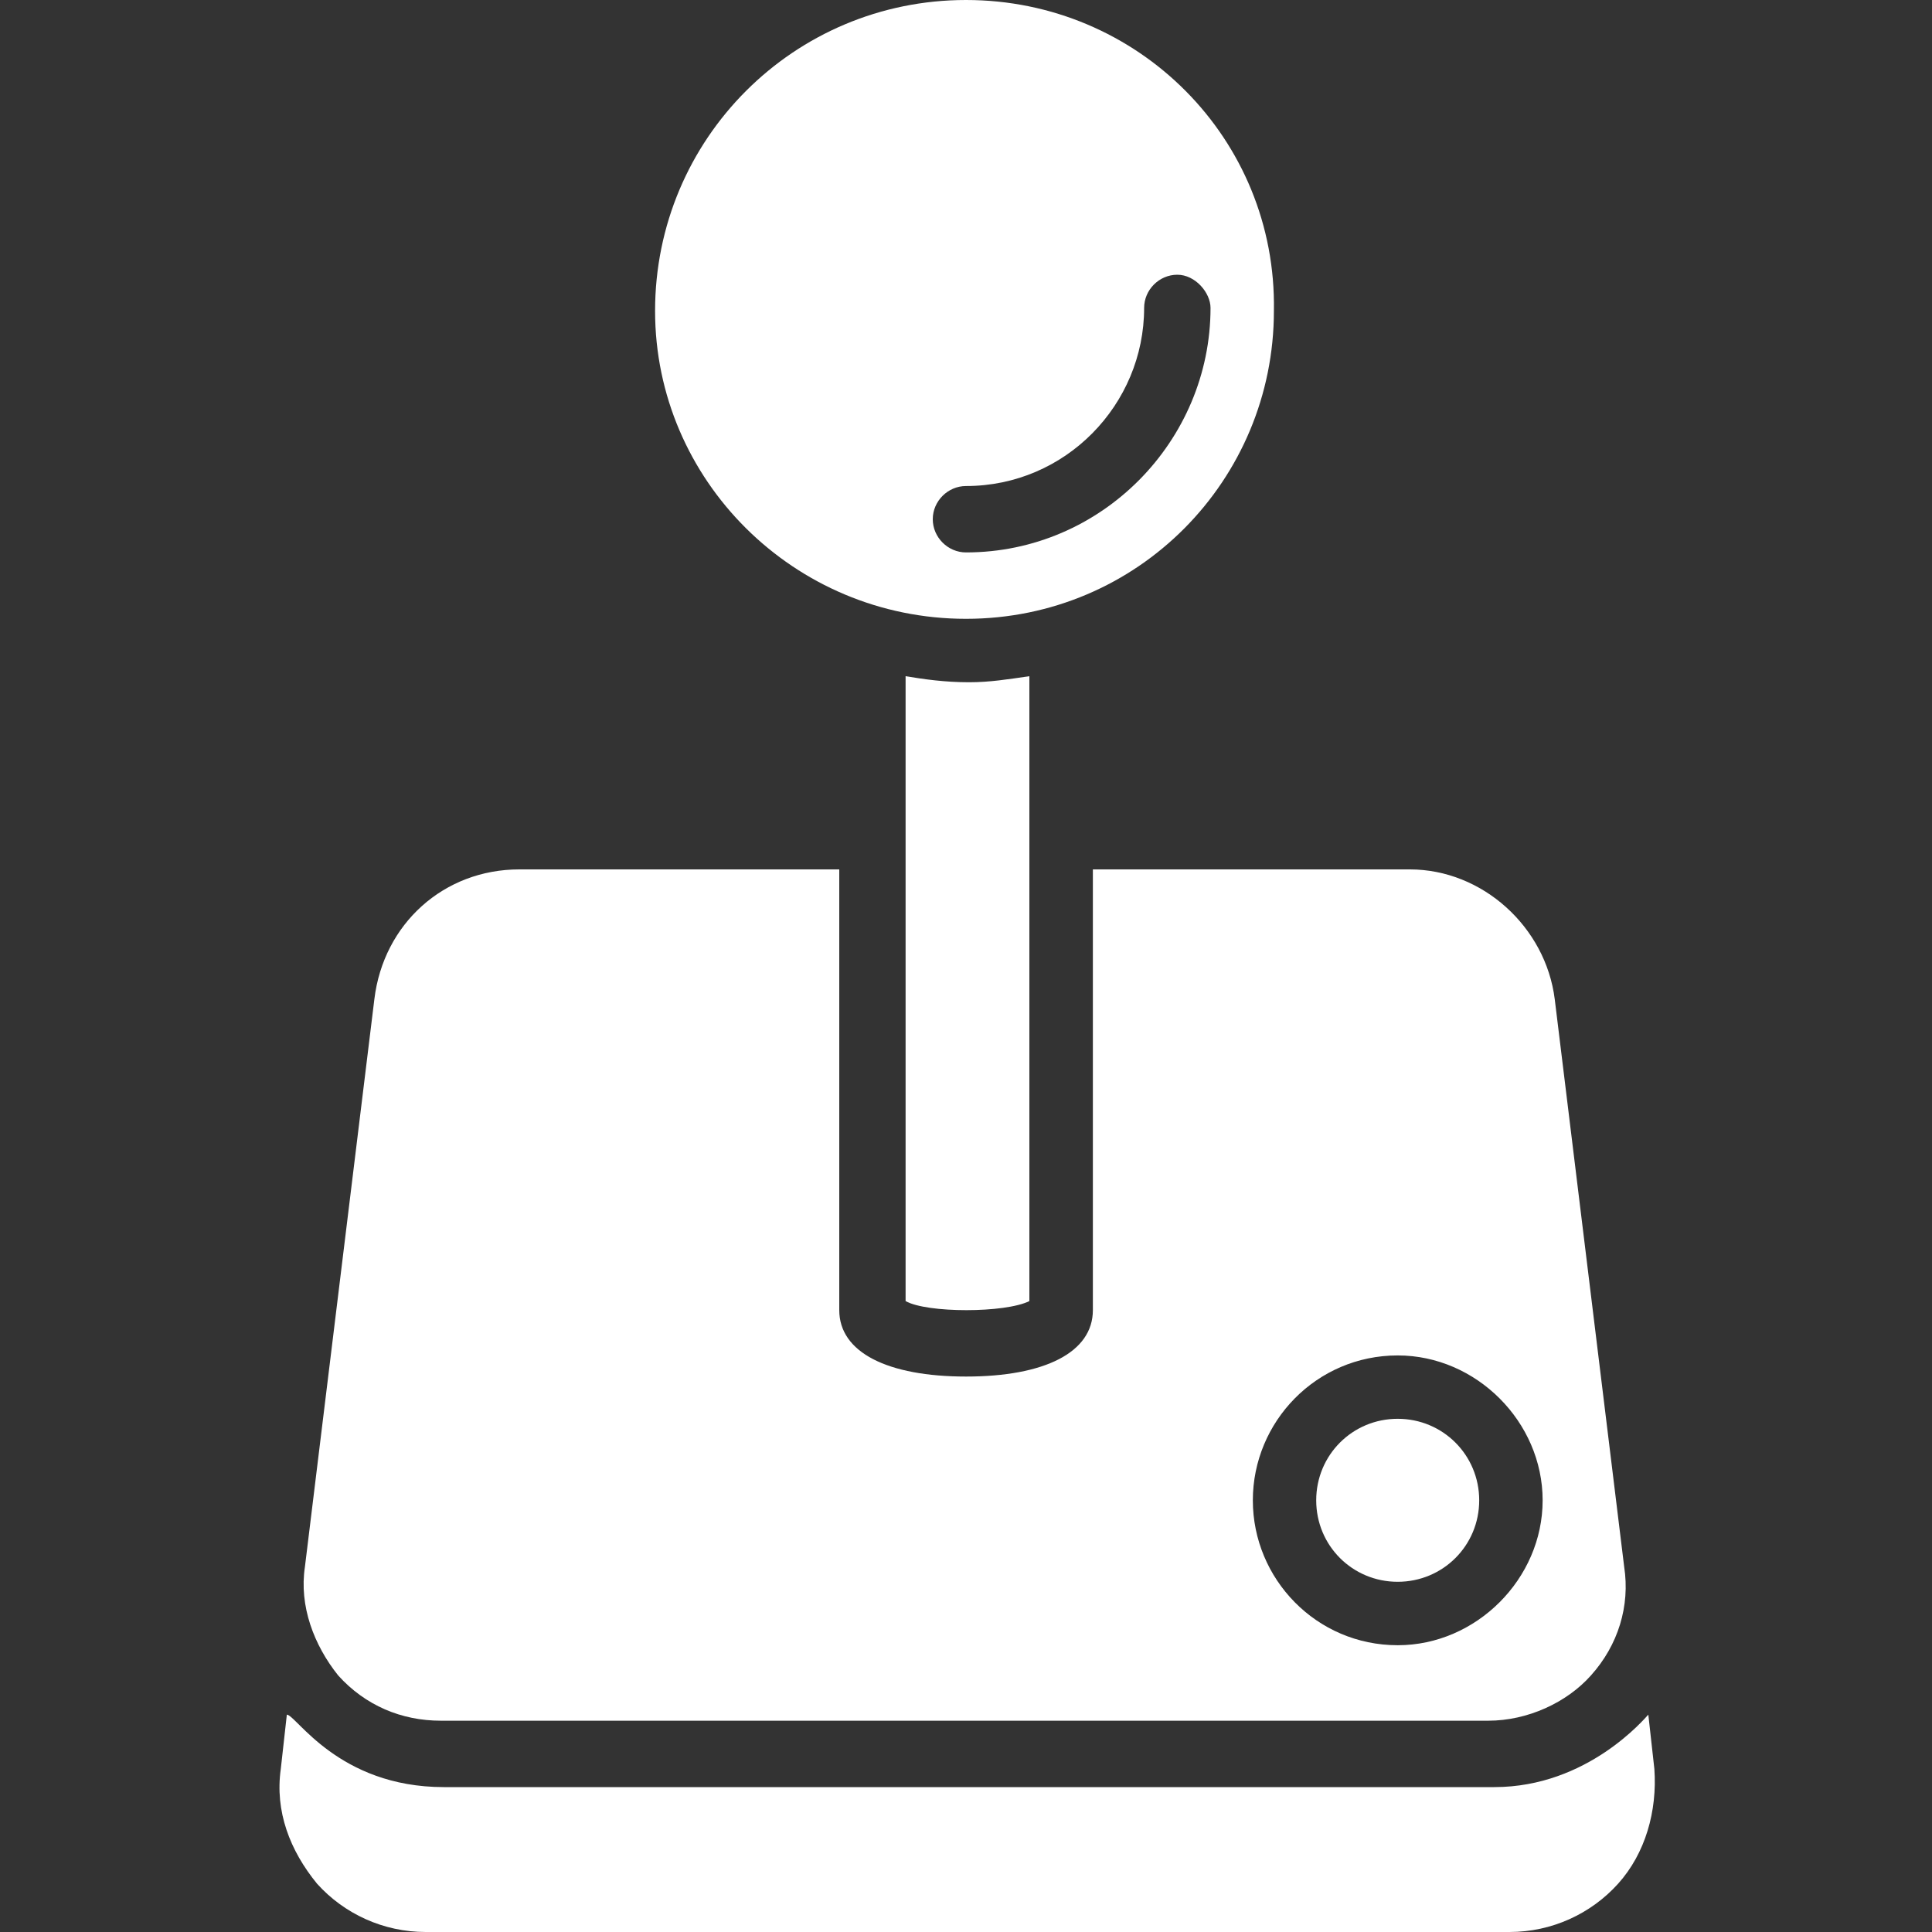 <svg width="30" height="30" viewBox="0 0 30 30" fill="none" xmlns="http://www.w3.org/2000/svg">
<rect x="0" y="0" width="30" height="30" fill="#333333" stroke="none"/>
<g clip-path="url(#clip0_46_3137)">
<path d="M8.063 13.5C6.892 13.5 5.954 14.344 5.813 15.516L4.735 24.328C4.642 24.938 4.876 25.547 5.251 26.016C5.673 26.484 6.235 26.719 6.845 26.719H23.11C23.72 26.719 24.329 26.438 24.704 26.016C25.126 25.547 25.314 24.938 25.22 24.328L24.142 15.516C24.001 14.391 23.017 13.5 21.892 13.5H16.97V20.344C16.97 21 16.22 21.375 15.001 21.375C13.782 21.375 13.032 21 13.032 20.344V13.5H8.063ZM21.704 21.047C22.923 21.047 23.954 22.078 23.954 23.297C23.954 24.516 22.923 25.547 21.704 25.547C20.439 25.547 19.454 24.516 19.454 23.297C19.454 22.078 20.439 21.047 21.704 21.047Z" fill="white"/>
<path d="M15 0C12.328 0 10.172 2.156 10.172 4.828C10.172 7.453 12.328 9.609 15 9.609C17.672 9.609 19.781 7.453 19.781 4.828C19.828 2.156 17.672 0 15 0ZM18.797 4.781C18.797 6.844 17.109 8.578 15 8.578C14.719 8.578 14.484 8.344 14.484 8.062C14.484 7.781 14.719 7.547 15 7.547C16.547 7.547 17.766 6.281 17.766 4.781C17.766 4.5 18 4.266 18.281 4.266C18.562 4.266 18.797 4.547 18.797 4.781Z" fill="white"/>
<path d="M21.703 24.562C22.406 24.562 22.969 24 22.969 23.297C22.969 22.594 22.406 22.031 21.703 22.031C21 22.031 20.438 22.594 20.438 23.297C20.438 24 21 24.562 21.703 24.562Z" fill="white"/>
<path d="M14.062 10.5V20.203C14.391 20.391 15.609 20.391 15.984 20.203V10.5C15.656 10.547 15.375 10.594 15.047 10.594C14.672 10.594 14.344 10.547 14.062 10.5Z" fill="white"/>
<path d="M4.454 26.625L4.36 27.469C4.267 28.125 4.501 28.734 4.923 29.25C5.345 29.719 5.954 30 6.61 30H23.439C24.095 30 24.704 29.719 25.126 29.25C25.548 28.781 25.735 28.125 25.689 27.469L25.595 26.625C25.548 26.672 24.657 27.75 23.204 27.75H6.892C5.251 27.75 4.595 26.625 4.454 26.625Z" fill="white"/>
</g>
<defs>
<clipPath id="clip0_46_3137">
<rect width="30" height="30" fill="white"/>
</clipPath>
</defs>
</svg>
